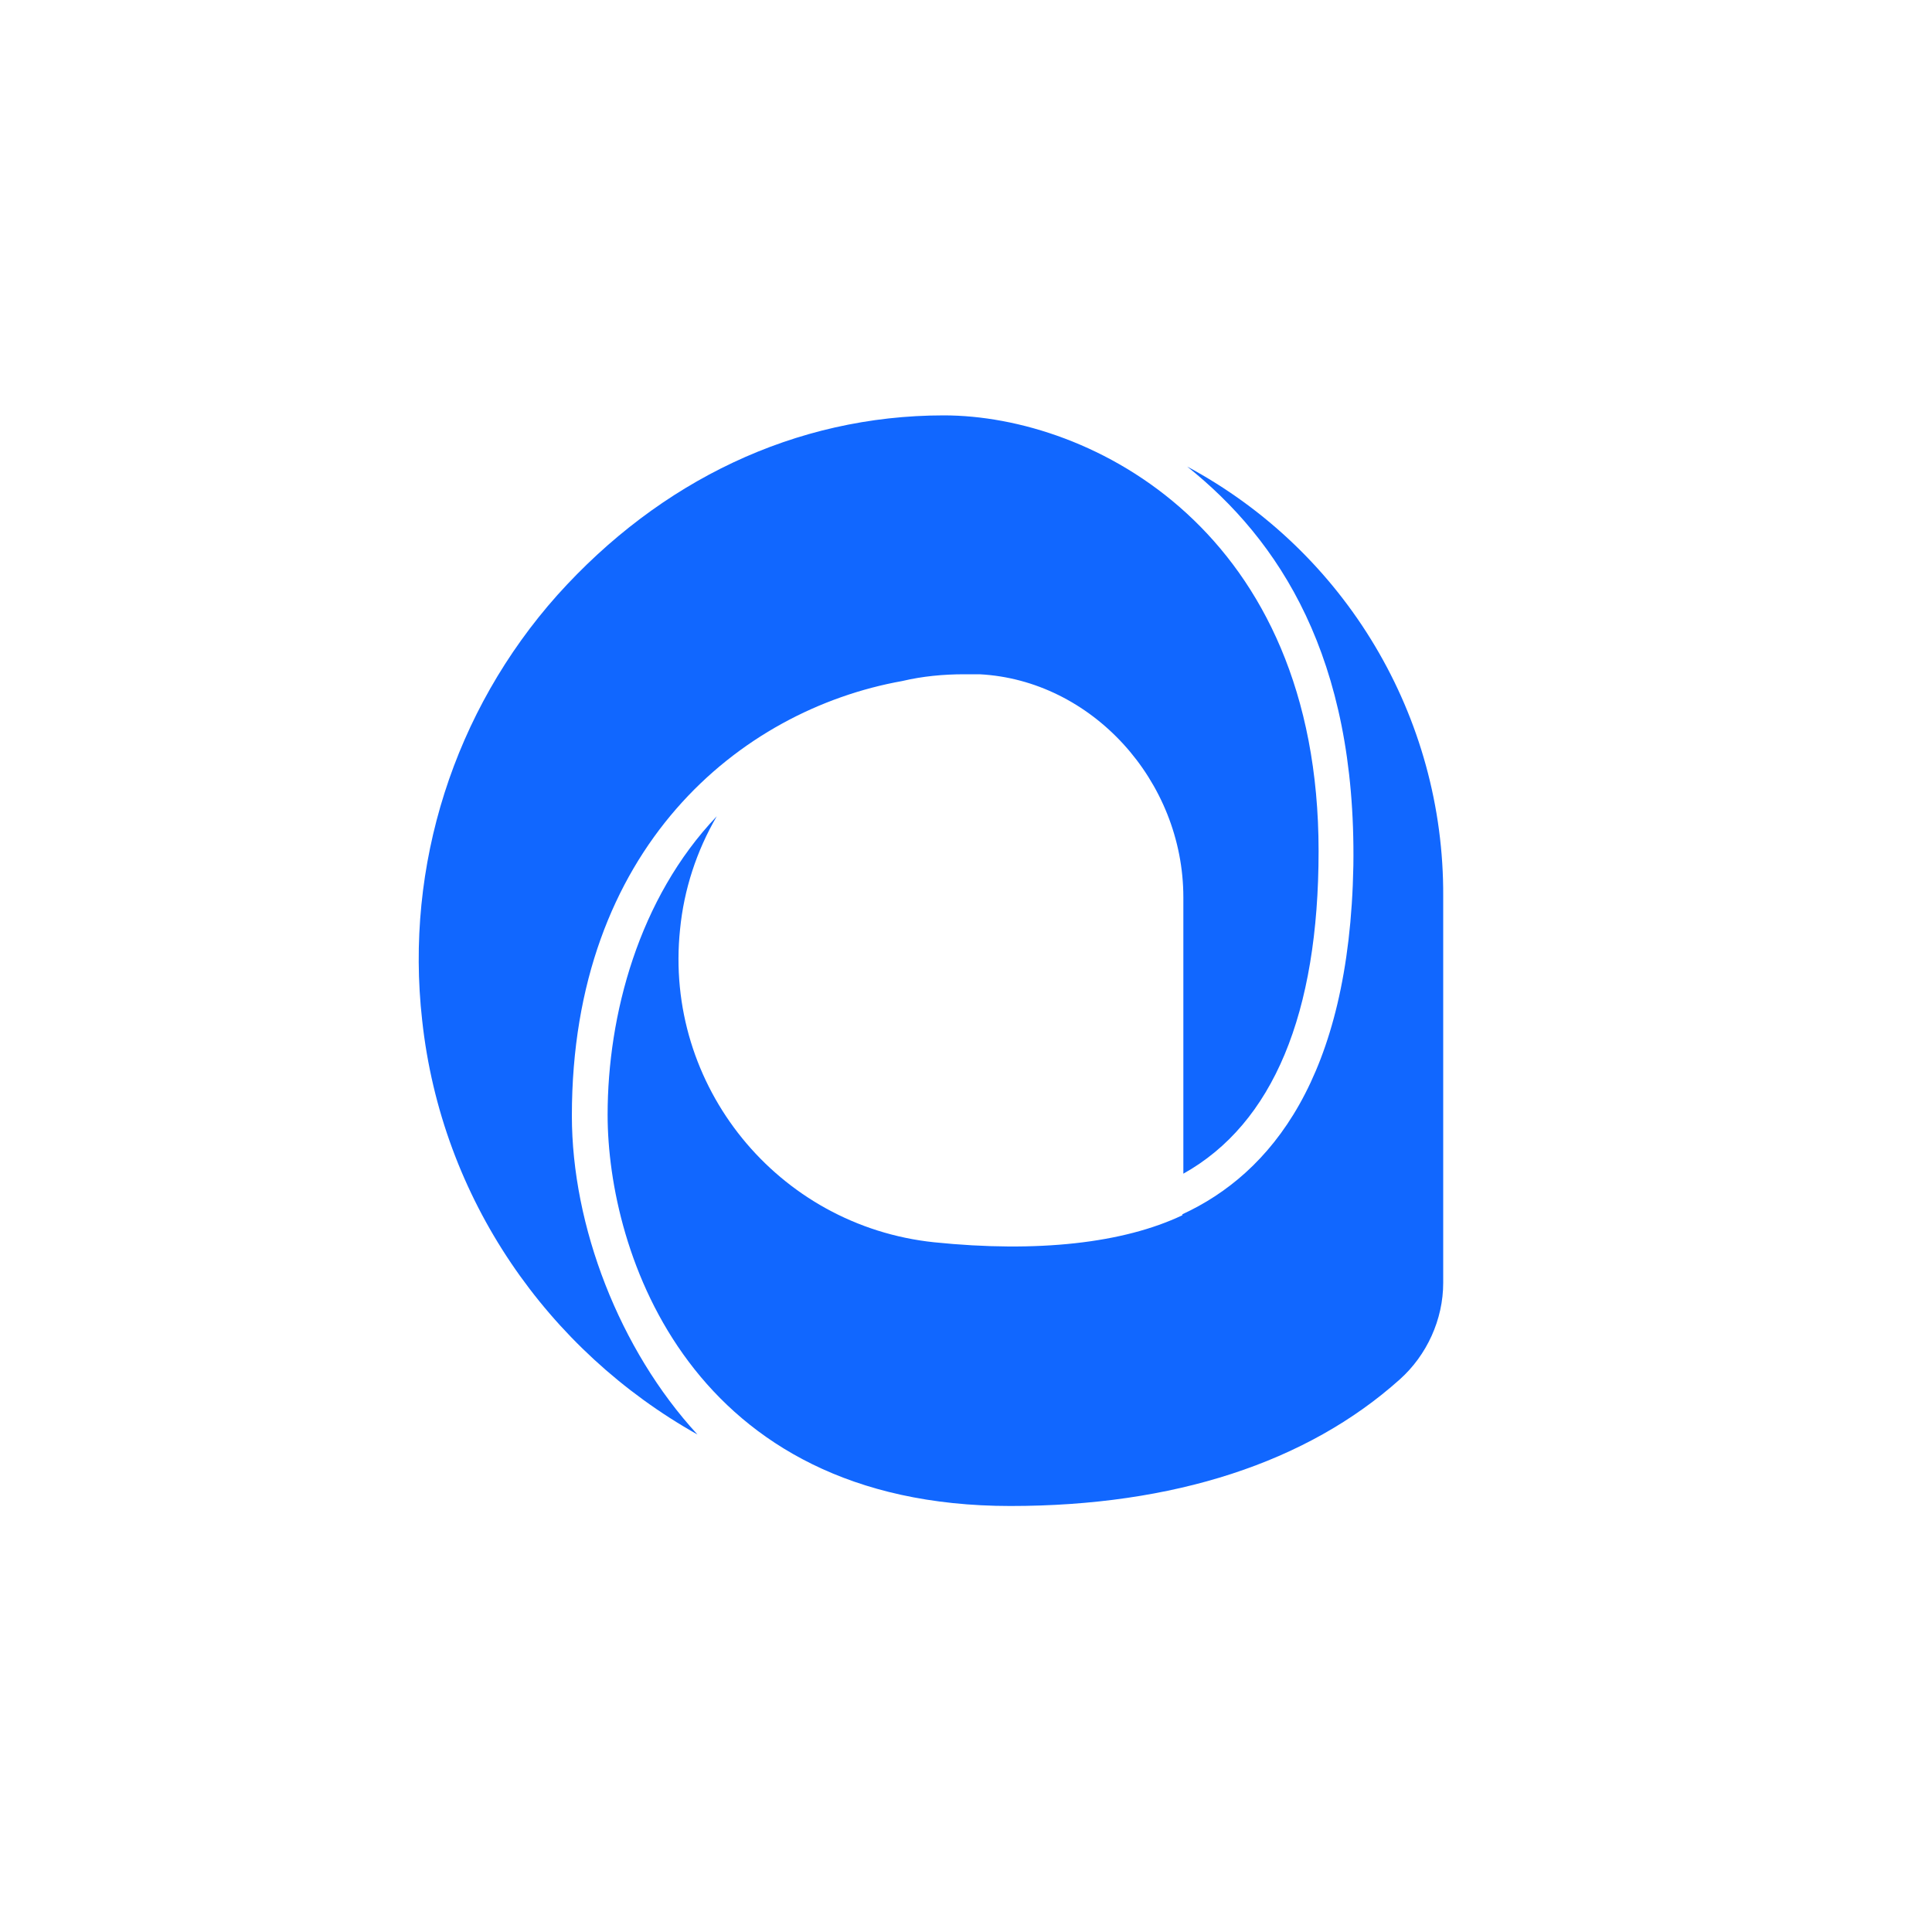 <?xml version="1.0" encoding="utf-8"?>
<!-- Generator: Adobe Illustrator 26.5.0, SVG Export Plug-In . SVG Version: 6.00 Build 0)  -->
<svg version="1.1" id="eb67aa07-6d4f-45cc-837e-1d8ff3cef5fc"
     xmlns="http://www.w3.org/2000/svg" xmlns:xlink="http://www.w3.org/1999/xlink" x="0px" y="0px" viewBox="0 0 200 200"
     style="enable-background:new 0 0 200 200;" xml:space="preserve">
<style type="text/css">
	.st0{fill:none;}
	.st1{fill:#1167FF;}
</style>
    <rect class="st0" width="200" height="200"/>
    <g>
	<path class="st1" d="M72.2,148.5c-8.1-8.8-13-21.6-13-33c0-27.7,17.4-42,34.2-45c2.1-0.5,4.3-0.7,6.4-0.7c0.5,0,1,0,1.6,0
		c11.6,0.6,21.1,11,21.1,23.1v28.6c9.3-5.2,14-16.6,14-33.4c0-33.1-23.5-45.1-38.8-45.1v0c-15.4,0-29.4,6.8-40,18.6
		c-10.7,12-15.8,28-14,44C45.7,124.1,56.7,139.8,72.2,148.5z"/>
        <path class="st1" d="M140.1,89.6L140.1,89.6c-0.4,22-8.6,31.9-17.7,36.1v0.1c-6.1,2.9-15,3.9-25.7,2.8c-16.2-1.7-28-16.2-26.3-32.4
		c0.4-4.1,1.7-8.1,3.8-11.7c-8.1,8.5-11.3,20.6-11.3,30.9c0,14.2,8.5,40.5,41.7,40.5c16.9,0,30.7-4.5,40.3-13.1
		c2.8-2.5,4.5-6.2,4.5-10v-40c0.1-18.6-10.1-35.7-26.5-44.5C132.4,55.9,140.4,68,140.1,89.6z"/>
</g>
</svg>
